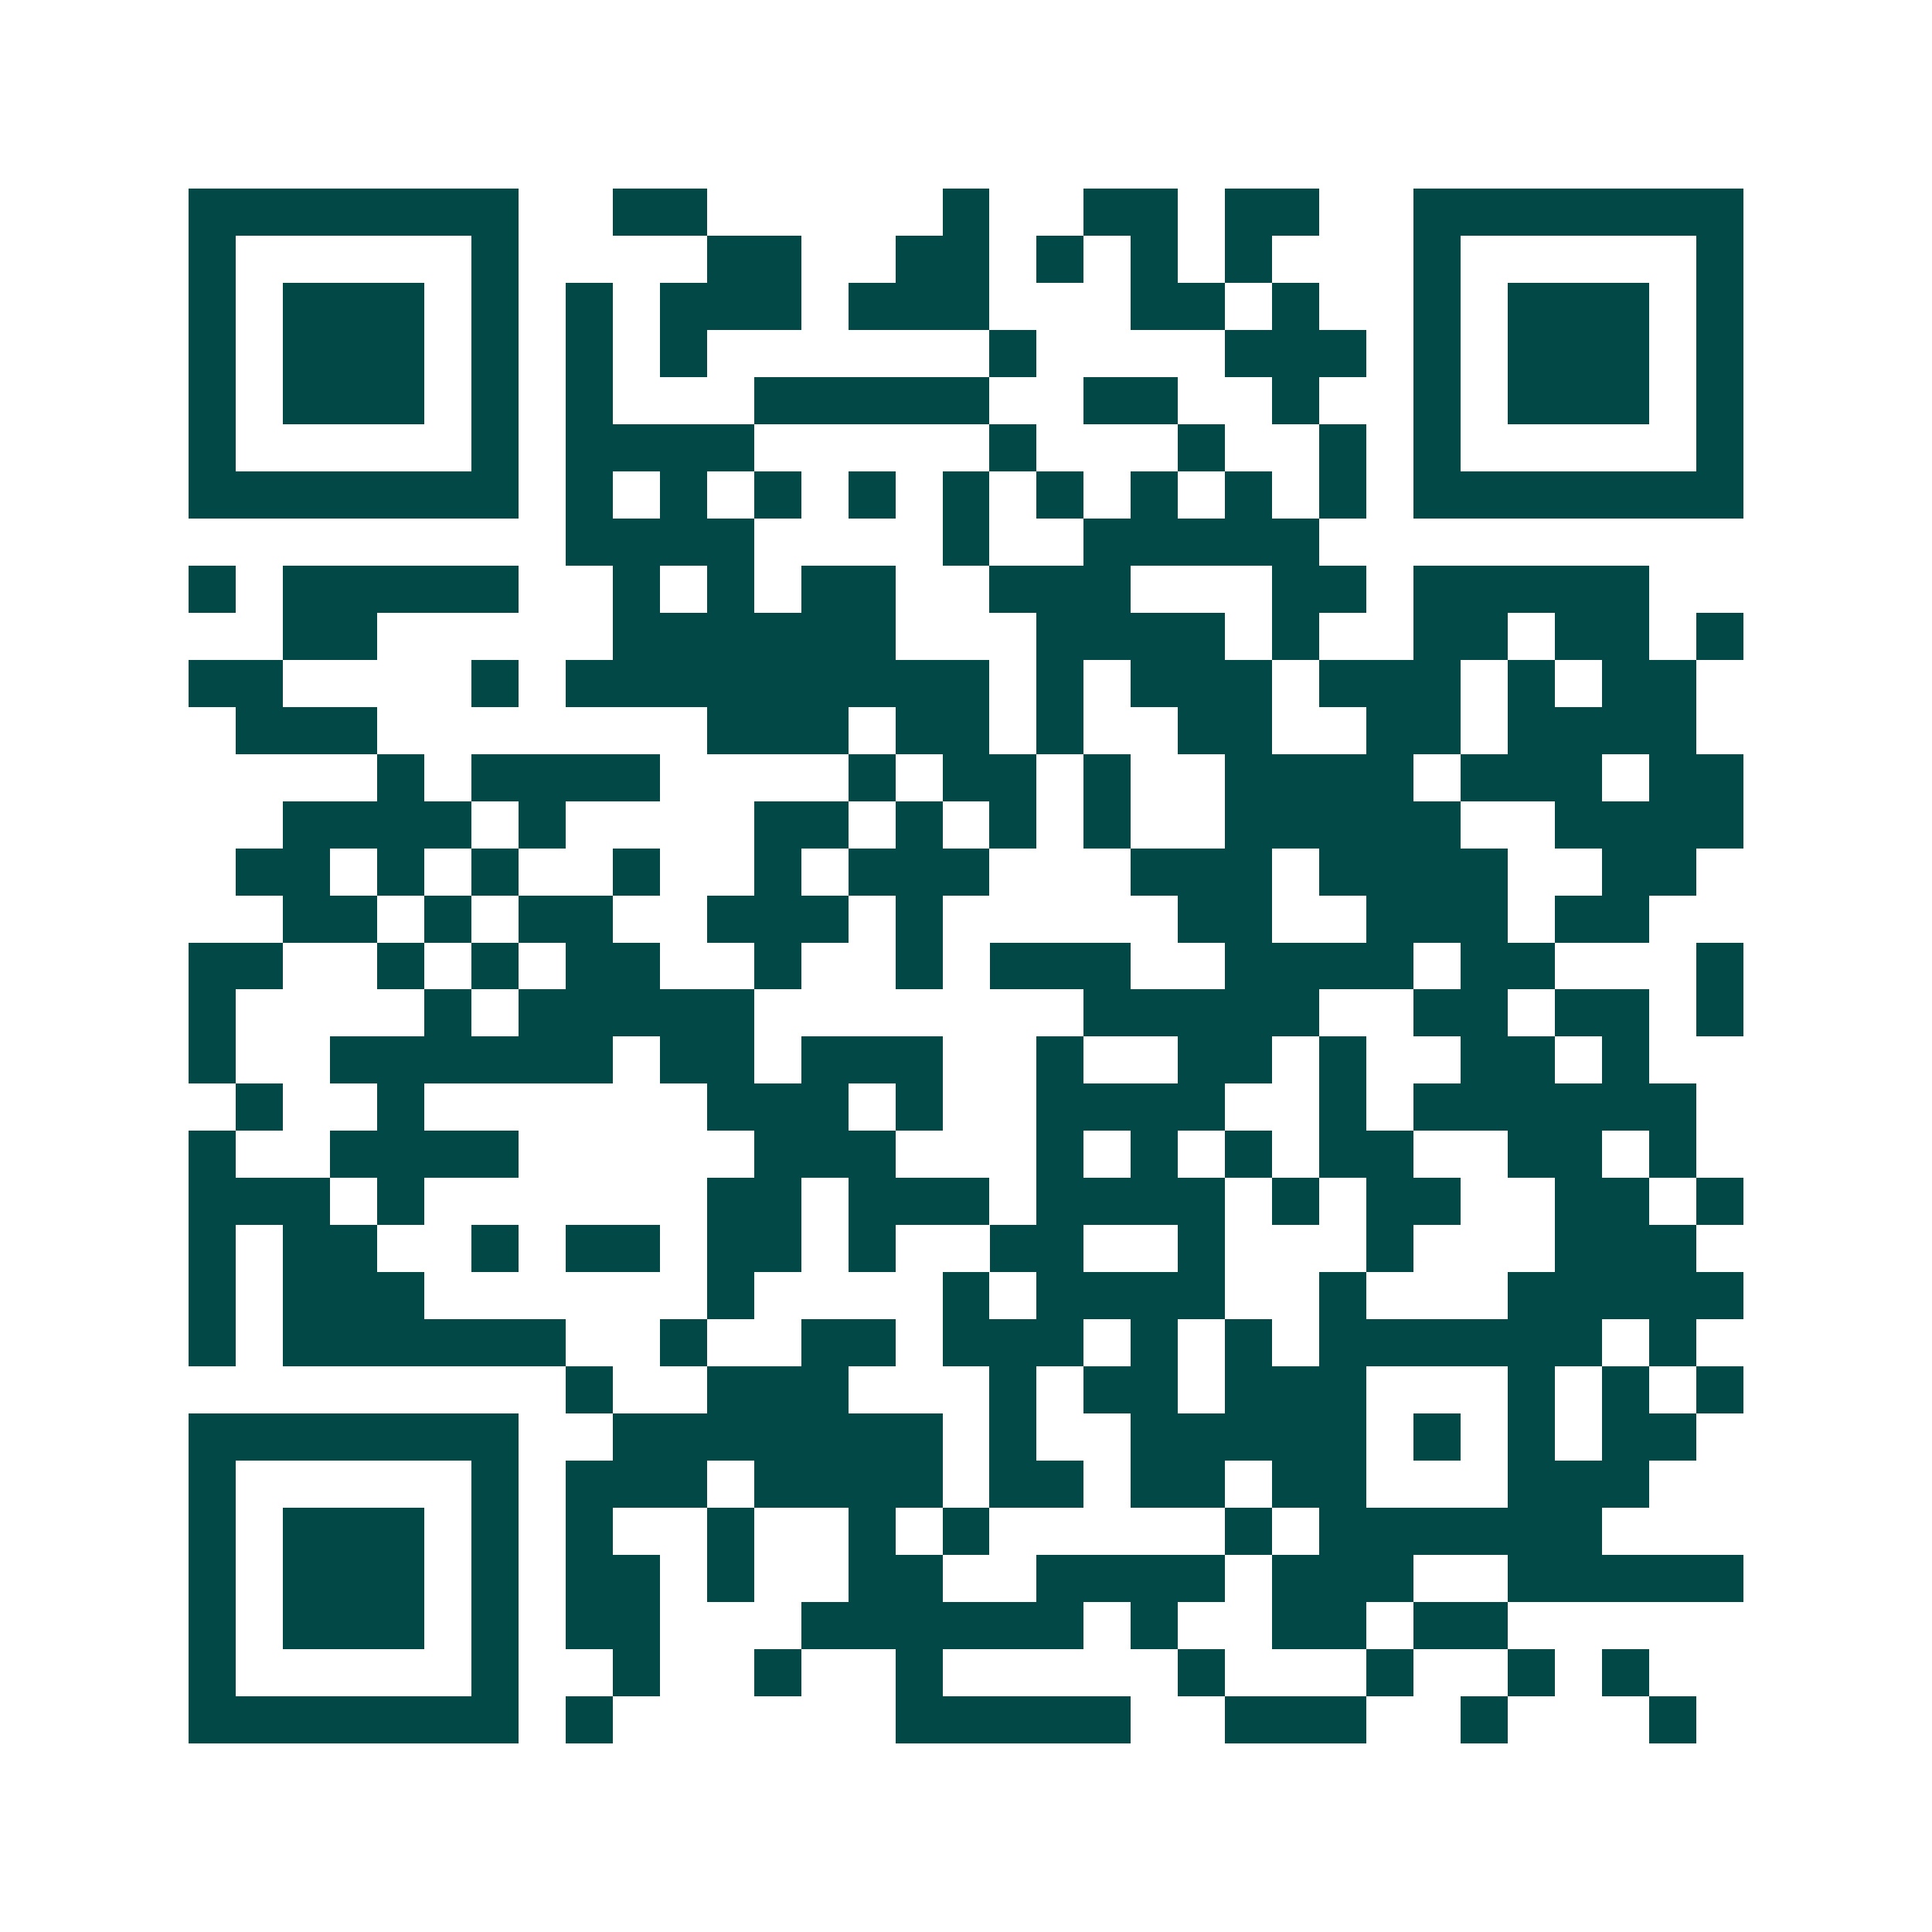 <svg xmlns="http://www.w3.org/2000/svg" width="200" height="200" viewBox="0 0 41 41" shape-rendering="crispEdges"><path fill="#ffffff" d="M0 0h41v41H0z"/><path stroke="#014847" d="M4 4.5h7m2 0h2m5 0h1m2 0h2m1 0h2m2 0h7M4 5.5h1m5 0h1m4 0h2m2 0h2m1 0h1m1 0h1m1 0h1m3 0h1m5 0h1M4 6.5h1m1 0h3m1 0h1m1 0h1m1 0h3m1 0h3m3 0h2m1 0h1m2 0h1m1 0h3m1 0h1M4 7.5h1m1 0h3m1 0h1m1 0h1m1 0h1m6 0h1m4 0h3m1 0h1m1 0h3m1 0h1M4 8.5h1m1 0h3m1 0h1m1 0h1m3 0h5m2 0h2m2 0h1m2 0h1m1 0h3m1 0h1M4 9.5h1m5 0h1m1 0h4m5 0h1m3 0h1m2 0h1m1 0h1m5 0h1M4 10.5h7m1 0h1m1 0h1m1 0h1m1 0h1m1 0h1m1 0h1m1 0h1m1 0h1m1 0h1m1 0h7M12 11.5h4m4 0h1m2 0h5M4 12.5h1m1 0h5m2 0h1m1 0h1m1 0h2m2 0h3m3 0h2m1 0h5M6 13.5h2m5 0h6m3 0h4m1 0h1m2 0h2m1 0h2m1 0h1M4 14.5h2m4 0h1m1 0h9m1 0h1m1 0h3m1 0h3m1 0h1m1 0h2M5 15.5h3m7 0h3m1 0h2m1 0h1m2 0h2m2 0h2m1 0h4M8 16.5h1m1 0h4m4 0h1m1 0h2m1 0h1m2 0h4m1 0h3m1 0h2M6 17.5h4m1 0h1m4 0h2m1 0h1m1 0h1m1 0h1m2 0h5m2 0h4M5 18.5h2m1 0h1m1 0h1m2 0h1m2 0h1m1 0h3m3 0h3m1 0h4m2 0h2M6 19.5h2m1 0h1m1 0h2m2 0h3m1 0h1m5 0h2m2 0h3m1 0h2M4 20.5h2m2 0h1m1 0h1m1 0h2m2 0h1m2 0h1m1 0h3m2 0h4m1 0h2m3 0h1M4 21.5h1m4 0h1m1 0h5m7 0h5m2 0h2m1 0h2m1 0h1M4 22.5h1m2 0h6m1 0h2m1 0h3m2 0h1m2 0h2m1 0h1m2 0h2m1 0h1M5 23.5h1m2 0h1m6 0h3m1 0h1m2 0h4m2 0h1m1 0h6M4 24.5h1m2 0h4m5 0h3m3 0h1m1 0h1m1 0h1m1 0h2m2 0h2m1 0h1M4 25.5h3m1 0h1m6 0h2m1 0h3m1 0h4m1 0h1m1 0h2m2 0h2m1 0h1M4 26.5h1m1 0h2m2 0h1m1 0h2m1 0h2m1 0h1m2 0h2m2 0h1m3 0h1m3 0h3M4 27.5h1m1 0h3m6 0h1m4 0h1m1 0h4m2 0h1m3 0h5M4 28.5h1m1 0h6m2 0h1m2 0h2m1 0h3m1 0h1m1 0h1m1 0h6m1 0h1M12 29.5h1m2 0h3m3 0h1m1 0h2m1 0h3m3 0h1m1 0h1m1 0h1M4 30.5h7m2 0h7m1 0h1m2 0h5m1 0h1m1 0h1m1 0h2M4 31.5h1m5 0h1m1 0h3m1 0h4m1 0h2m1 0h2m1 0h2m3 0h3M4 32.5h1m1 0h3m1 0h1m1 0h1m2 0h1m2 0h1m1 0h1m5 0h1m1 0h6M4 33.5h1m1 0h3m1 0h1m1 0h2m1 0h1m2 0h2m2 0h4m1 0h3m2 0h5M4 34.5h1m1 0h3m1 0h1m1 0h2m3 0h6m1 0h1m2 0h2m1 0h2M4 35.5h1m5 0h1m2 0h1m2 0h1m2 0h1m5 0h1m3 0h1m2 0h1m1 0h1M4 36.5h7m1 0h1m6 0h5m2 0h3m2 0h1m3 0h1"/></svg>
